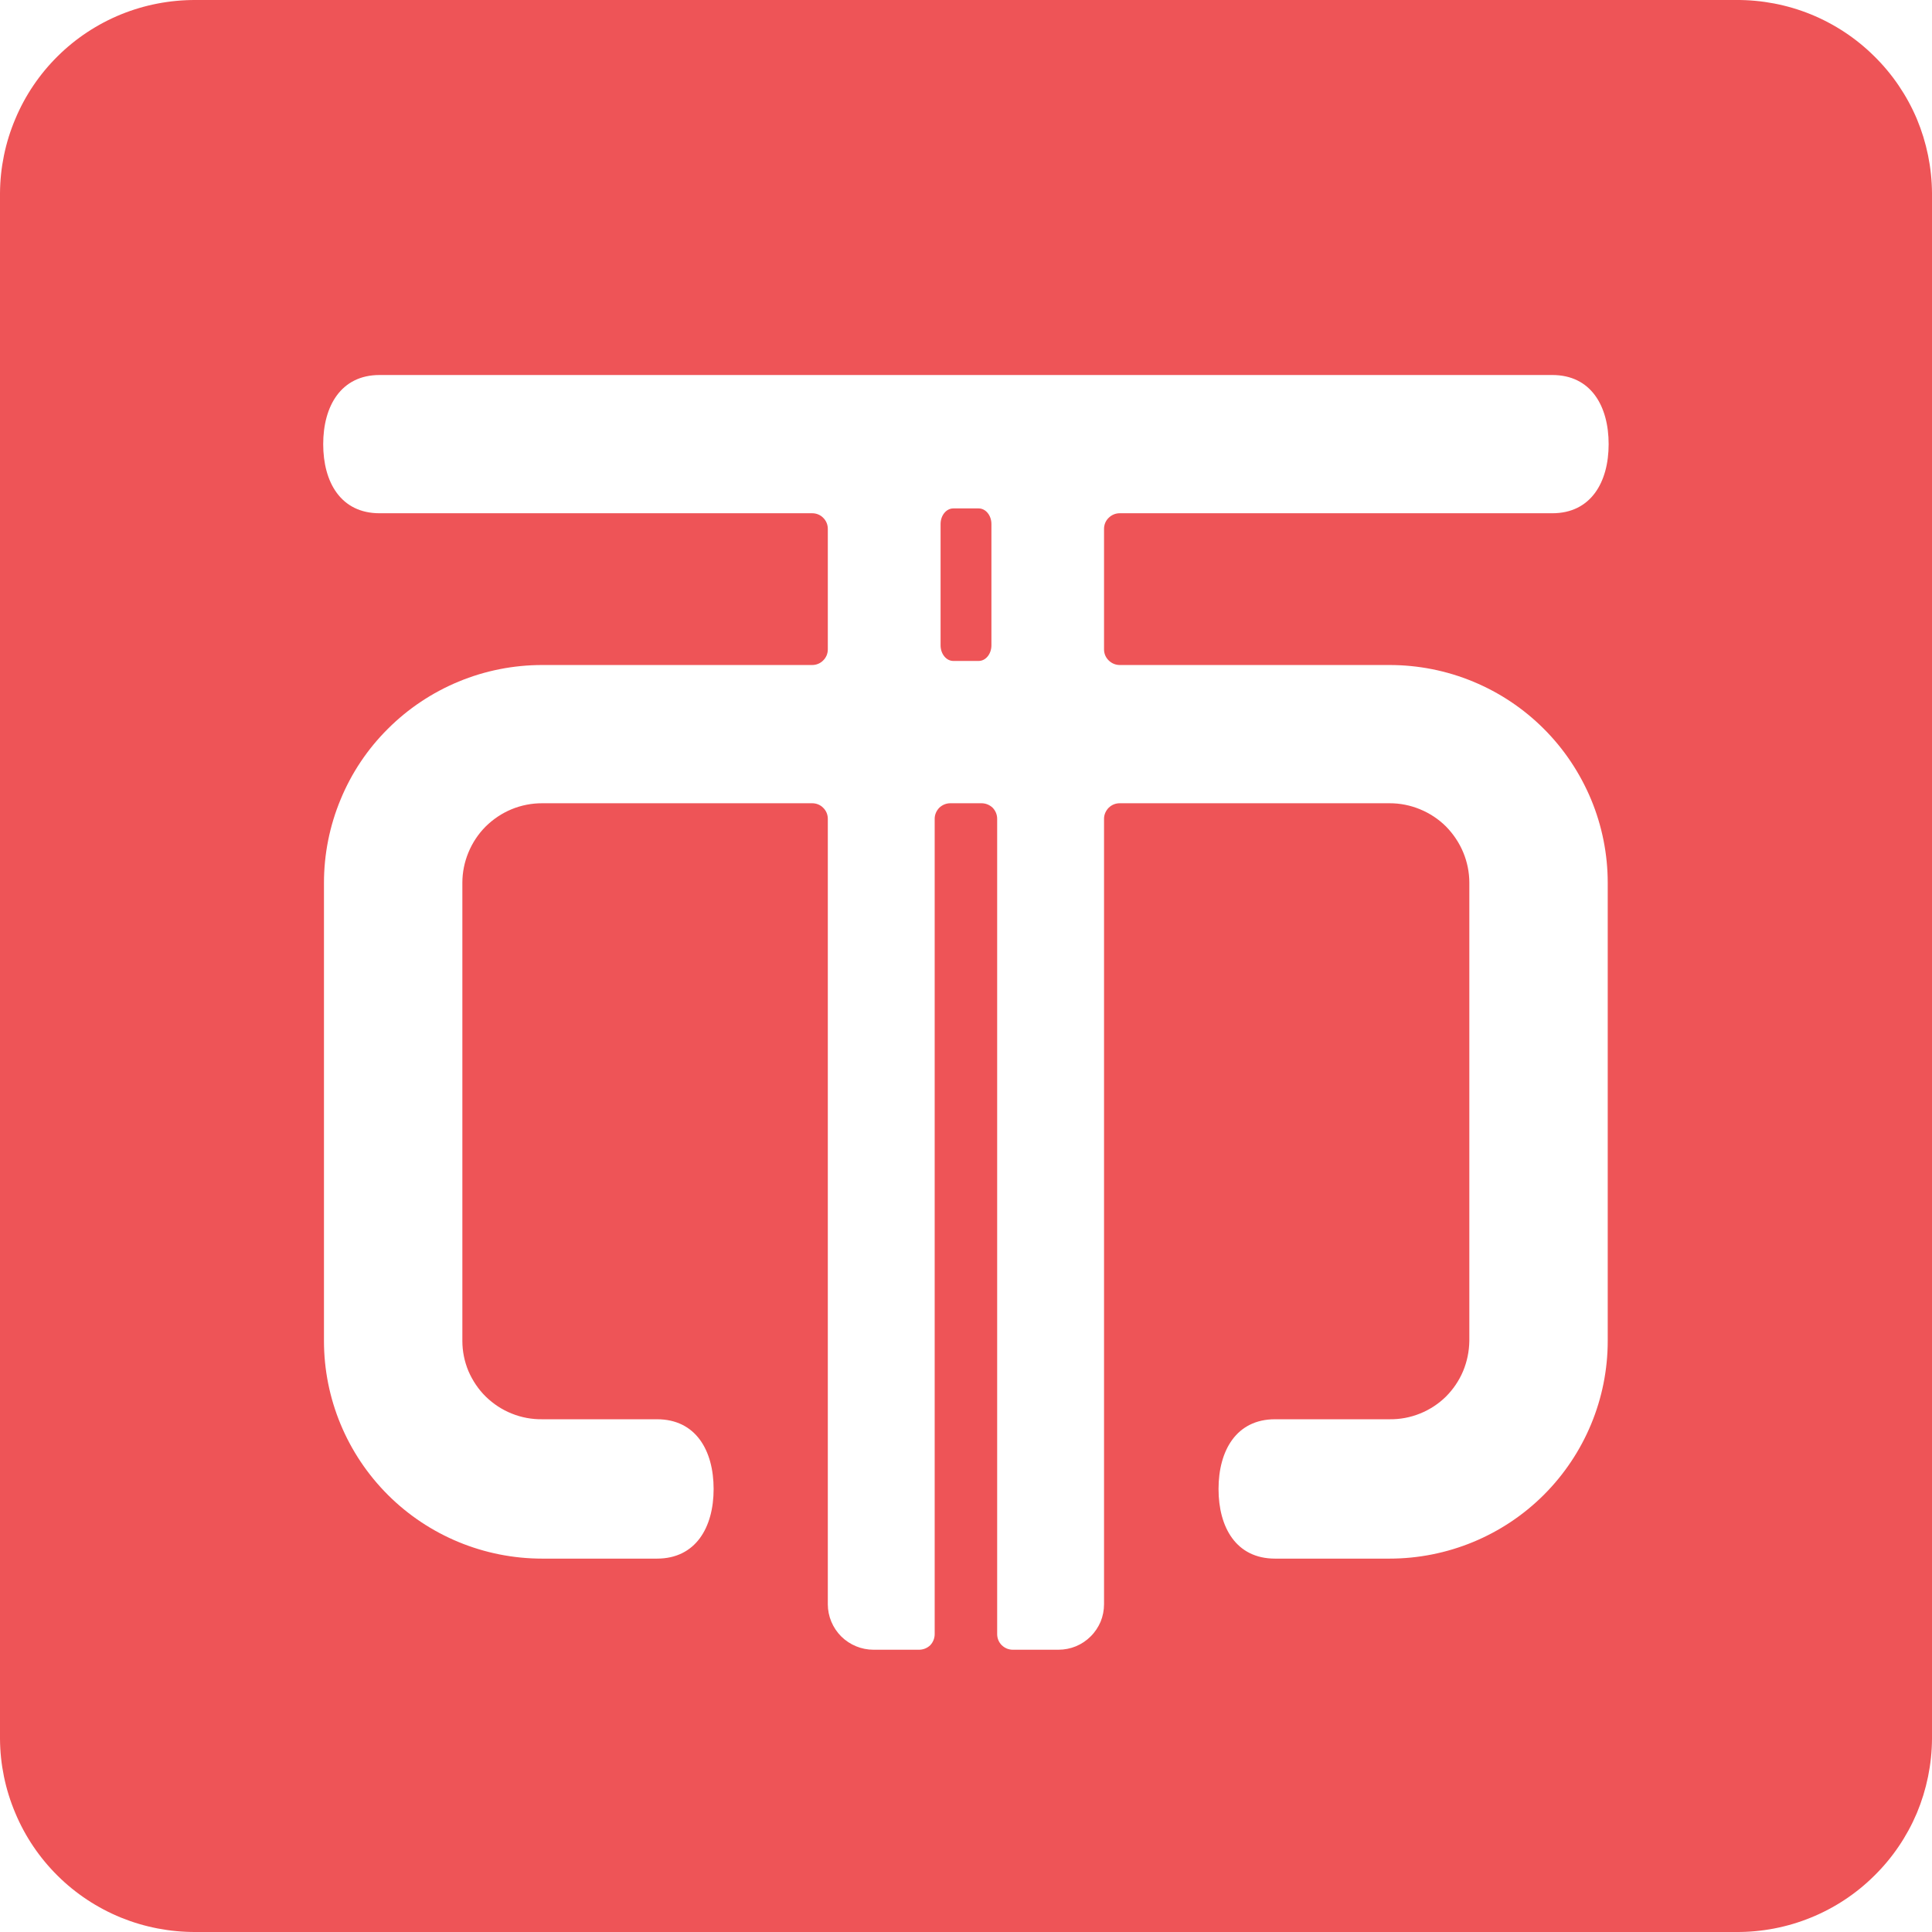 <svg width="38" height="38" viewBox="0 0 38 38" fill="none" xmlns="http://www.w3.org/2000/svg">
<path d="M34.149 6.82423e-05H3.848C3.345 -0.002 2.845 0.094 2.38 0.283C1.915 0.473 1.491 0.752 1.135 1.105C0.778 1.458 0.494 1.878 0.301 2.34C0.105 2.802 0.003 3.299 0 3.8V34.2C0.003 34.702 0.105 35.197 0.301 35.66C0.494 36.122 0.778 36.542 1.135 36.895C1.491 37.248 1.915 37.527 2.38 37.717C2.845 37.906 3.345 38.002 3.848 38H34.149C34.652 38.003 35.152 37.907 35.617 37.717C36.082 37.528 36.506 37.249 36.862 36.896C37.222 36.543 37.506 36.123 37.702 35.661C37.895 35.198 37.997 34.702 38 34.2V3.8C37.997 3.298 37.895 2.802 37.702 2.339C37.506 1.877 37.222 1.457 36.862 1.104C36.506 0.751 36.082 0.472 35.617 0.282C35.152 0.093 34.652 -0.003 34.149 6.82423e-05ZM22.022 13.08H27.33C27.894 13.08 28.453 13.19 28.973 13.406C29.494 13.621 29.967 13.937 30.365 14.335C30.763 14.732 31.078 15.205 31.295 15.725C31.511 16.244 31.622 16.802 31.622 17.364V26.374C31.622 27.51 31.169 28.599 30.365 29.402C29.561 30.205 28.467 30.656 27.33 30.656H25.078C24.315 30.656 23.967 30.043 23.967 29.287C23.967 28.53 24.318 27.915 25.078 27.915H27.33C27.534 27.918 27.739 27.88 27.929 27.803C28.119 27.727 28.292 27.614 28.438 27.471C28.581 27.328 28.698 27.157 28.777 26.969C28.856 26.78 28.897 26.578 28.9 26.374V17.364C28.9 17.158 28.859 16.955 28.78 16.765C28.701 16.575 28.584 16.402 28.441 16.256C28.295 16.111 28.122 15.996 27.929 15.917C27.739 15.839 27.537 15.798 27.33 15.799H22.022C21.94 15.799 21.864 15.831 21.806 15.888C21.75 15.945 21.715 16.022 21.715 16.102V31.553C21.715 31.671 21.692 31.787 21.648 31.896C21.601 32.004 21.537 32.103 21.452 32.186C21.37 32.269 21.271 32.335 21.163 32.38C21.054 32.425 20.937 32.448 20.817 32.448H19.92C19.879 32.448 19.841 32.44 19.803 32.425C19.765 32.409 19.733 32.387 19.703 32.359C19.674 32.33 19.651 32.296 19.636 32.259C19.621 32.222 19.613 32.182 19.613 32.142V16.104C19.613 16.023 19.58 15.945 19.525 15.888C19.466 15.831 19.387 15.799 19.306 15.799H18.692C18.61 15.799 18.534 15.831 18.475 15.887C18.419 15.944 18.384 16.022 18.384 16.102V32.142C18.384 32.223 18.352 32.301 18.297 32.359C18.238 32.416 18.159 32.448 18.077 32.448H17.18C16.943 32.448 16.715 32.354 16.545 32.186C16.378 32.018 16.282 31.791 16.282 31.553V16.104C16.282 16.023 16.25 15.945 16.191 15.888C16.136 15.831 16.057 15.799 15.975 15.799H10.665C10.457 15.798 10.252 15.839 10.062 15.917C9.872 15.996 9.7 16.111 9.553 16.256C9.407 16.402 9.293 16.575 9.214 16.765C9.135 16.955 9.094 17.158 9.094 17.364V26.374C9.094 26.578 9.135 26.78 9.214 26.969C9.296 27.157 9.41 27.328 9.556 27.471C9.703 27.614 9.875 27.727 10.065 27.803C10.255 27.88 10.46 27.918 10.665 27.915H12.922C13.685 27.915 14.036 28.528 14.036 29.287C14.036 30.045 13.682 30.656 12.922 30.656H10.665C9.524 30.656 8.433 30.205 7.629 29.402C6.825 28.599 6.372 27.51 6.372 26.374V17.364C6.372 16.802 6.483 16.244 6.699 15.725C6.913 15.205 7.229 14.732 7.629 14.335C8.027 13.937 8.501 13.621 9.021 13.406C9.542 13.19 10.1 13.08 10.665 13.08H15.975C16.057 13.08 16.136 13.047 16.191 12.99C16.25 12.933 16.282 12.855 16.282 12.774V10.401C16.282 10.319 16.25 10.242 16.191 10.184C16.136 10.127 16.057 10.095 15.975 10.095H7.465C6.705 10.095 6.357 9.487 6.357 8.736C6.357 7.986 6.708 7.376 7.465 7.376H30.532C31.292 7.376 31.64 7.986 31.64 8.736C31.64 9.487 31.289 10.095 30.532 10.095H22.022C21.94 10.095 21.864 10.128 21.806 10.185C21.747 10.242 21.715 10.32 21.715 10.401V12.774C21.715 12.855 21.747 12.932 21.806 12.989C21.864 13.047 21.94 13.079 22.022 13.08Z" fill="#EE5457"/>
<path d="M19.25 10H18.75C18.612 10 18.5 10.138 18.5 10.307V12.693C18.5 12.862 18.612 13 18.75 13H19.25C19.388 13 19.5 12.862 19.5 12.693V10.307C19.5 10.138 19.388 10 19.25 10Z" fill="#EE5457"/>
</svg>
